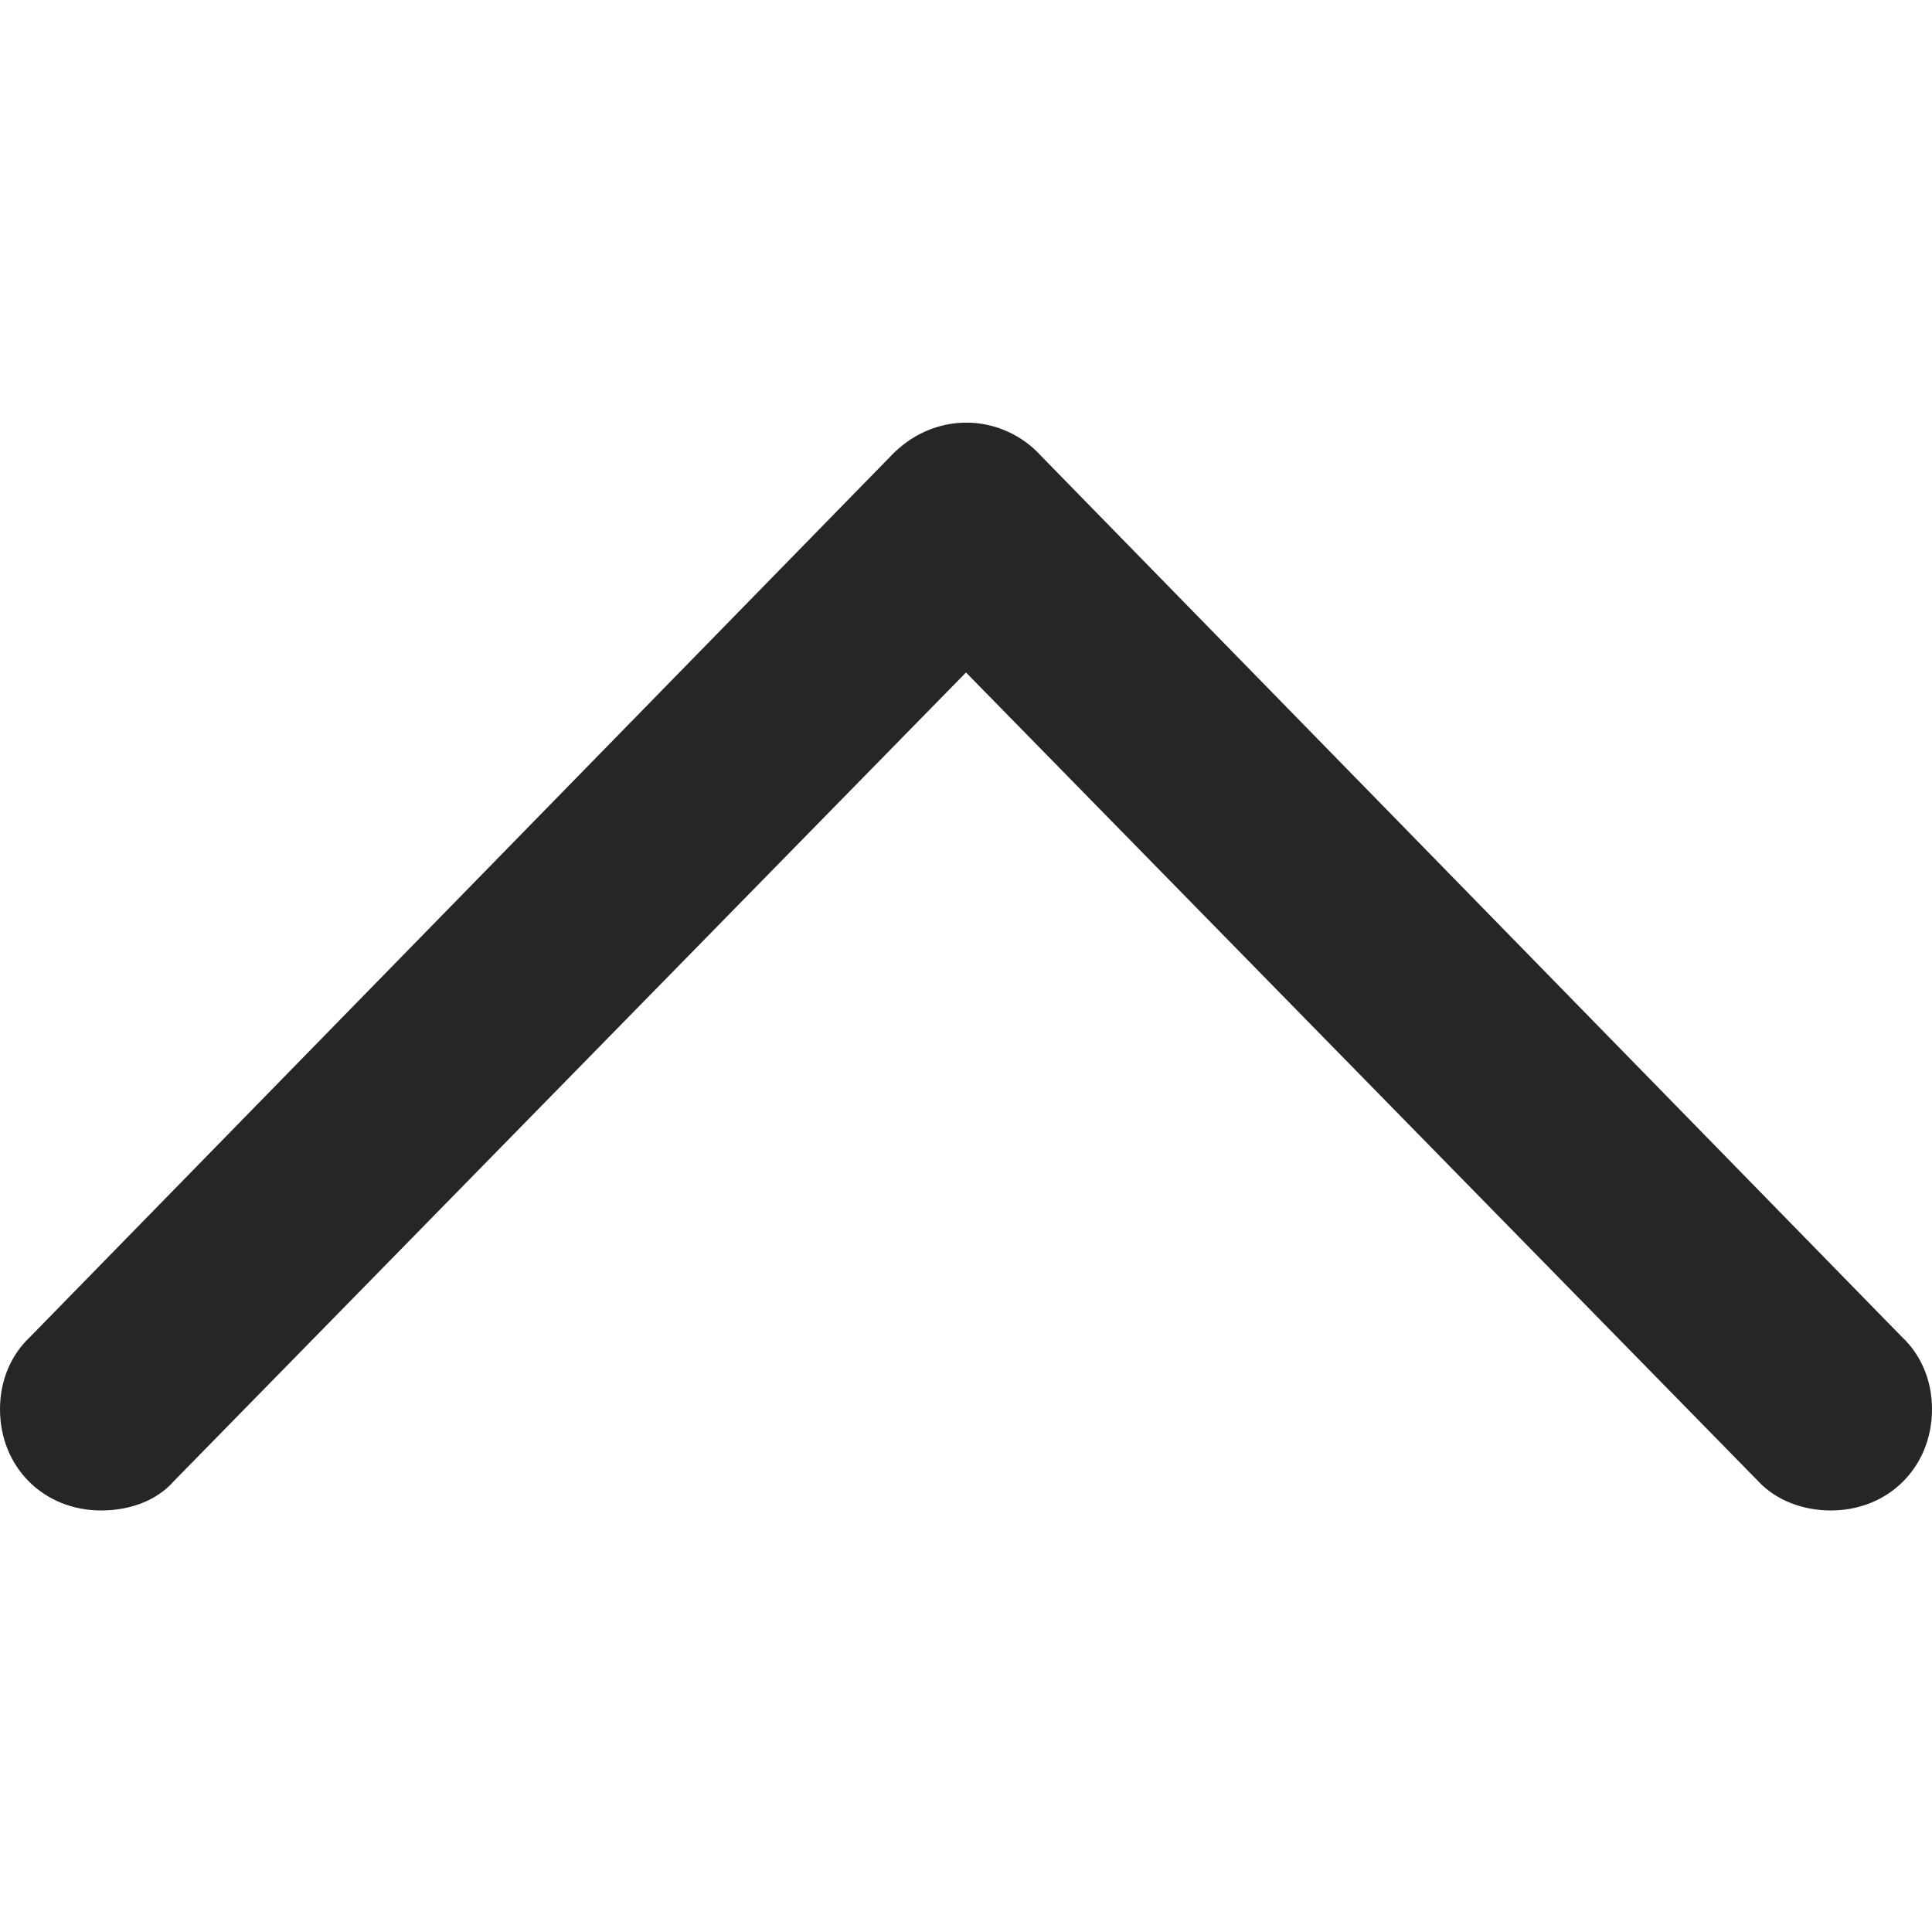 <svg width="16" height="16" viewBox="0 0 16 16" fill="none" xmlns="http://www.w3.org/2000/svg">
<path d="M0.249 11.072C0.092 11.219 0 11.431 0 11.67C0 12.149 0.359 12.509 0.838 12.509C1.078 12.509 1.299 12.426 1.437 12.269L8.493 5.066H7.507L14.563 12.269C14.71 12.426 14.931 12.509 15.162 12.509C15.641 12.509 16 12.149 16 11.67C16 11.431 15.908 11.219 15.751 11.072L8.622 3.776C8.465 3.601 8.235 3.5 8.005 3.5C7.765 3.5 7.544 3.601 7.378 3.776L0.249 11.072Z" fill="#262626"/>
</svg>

